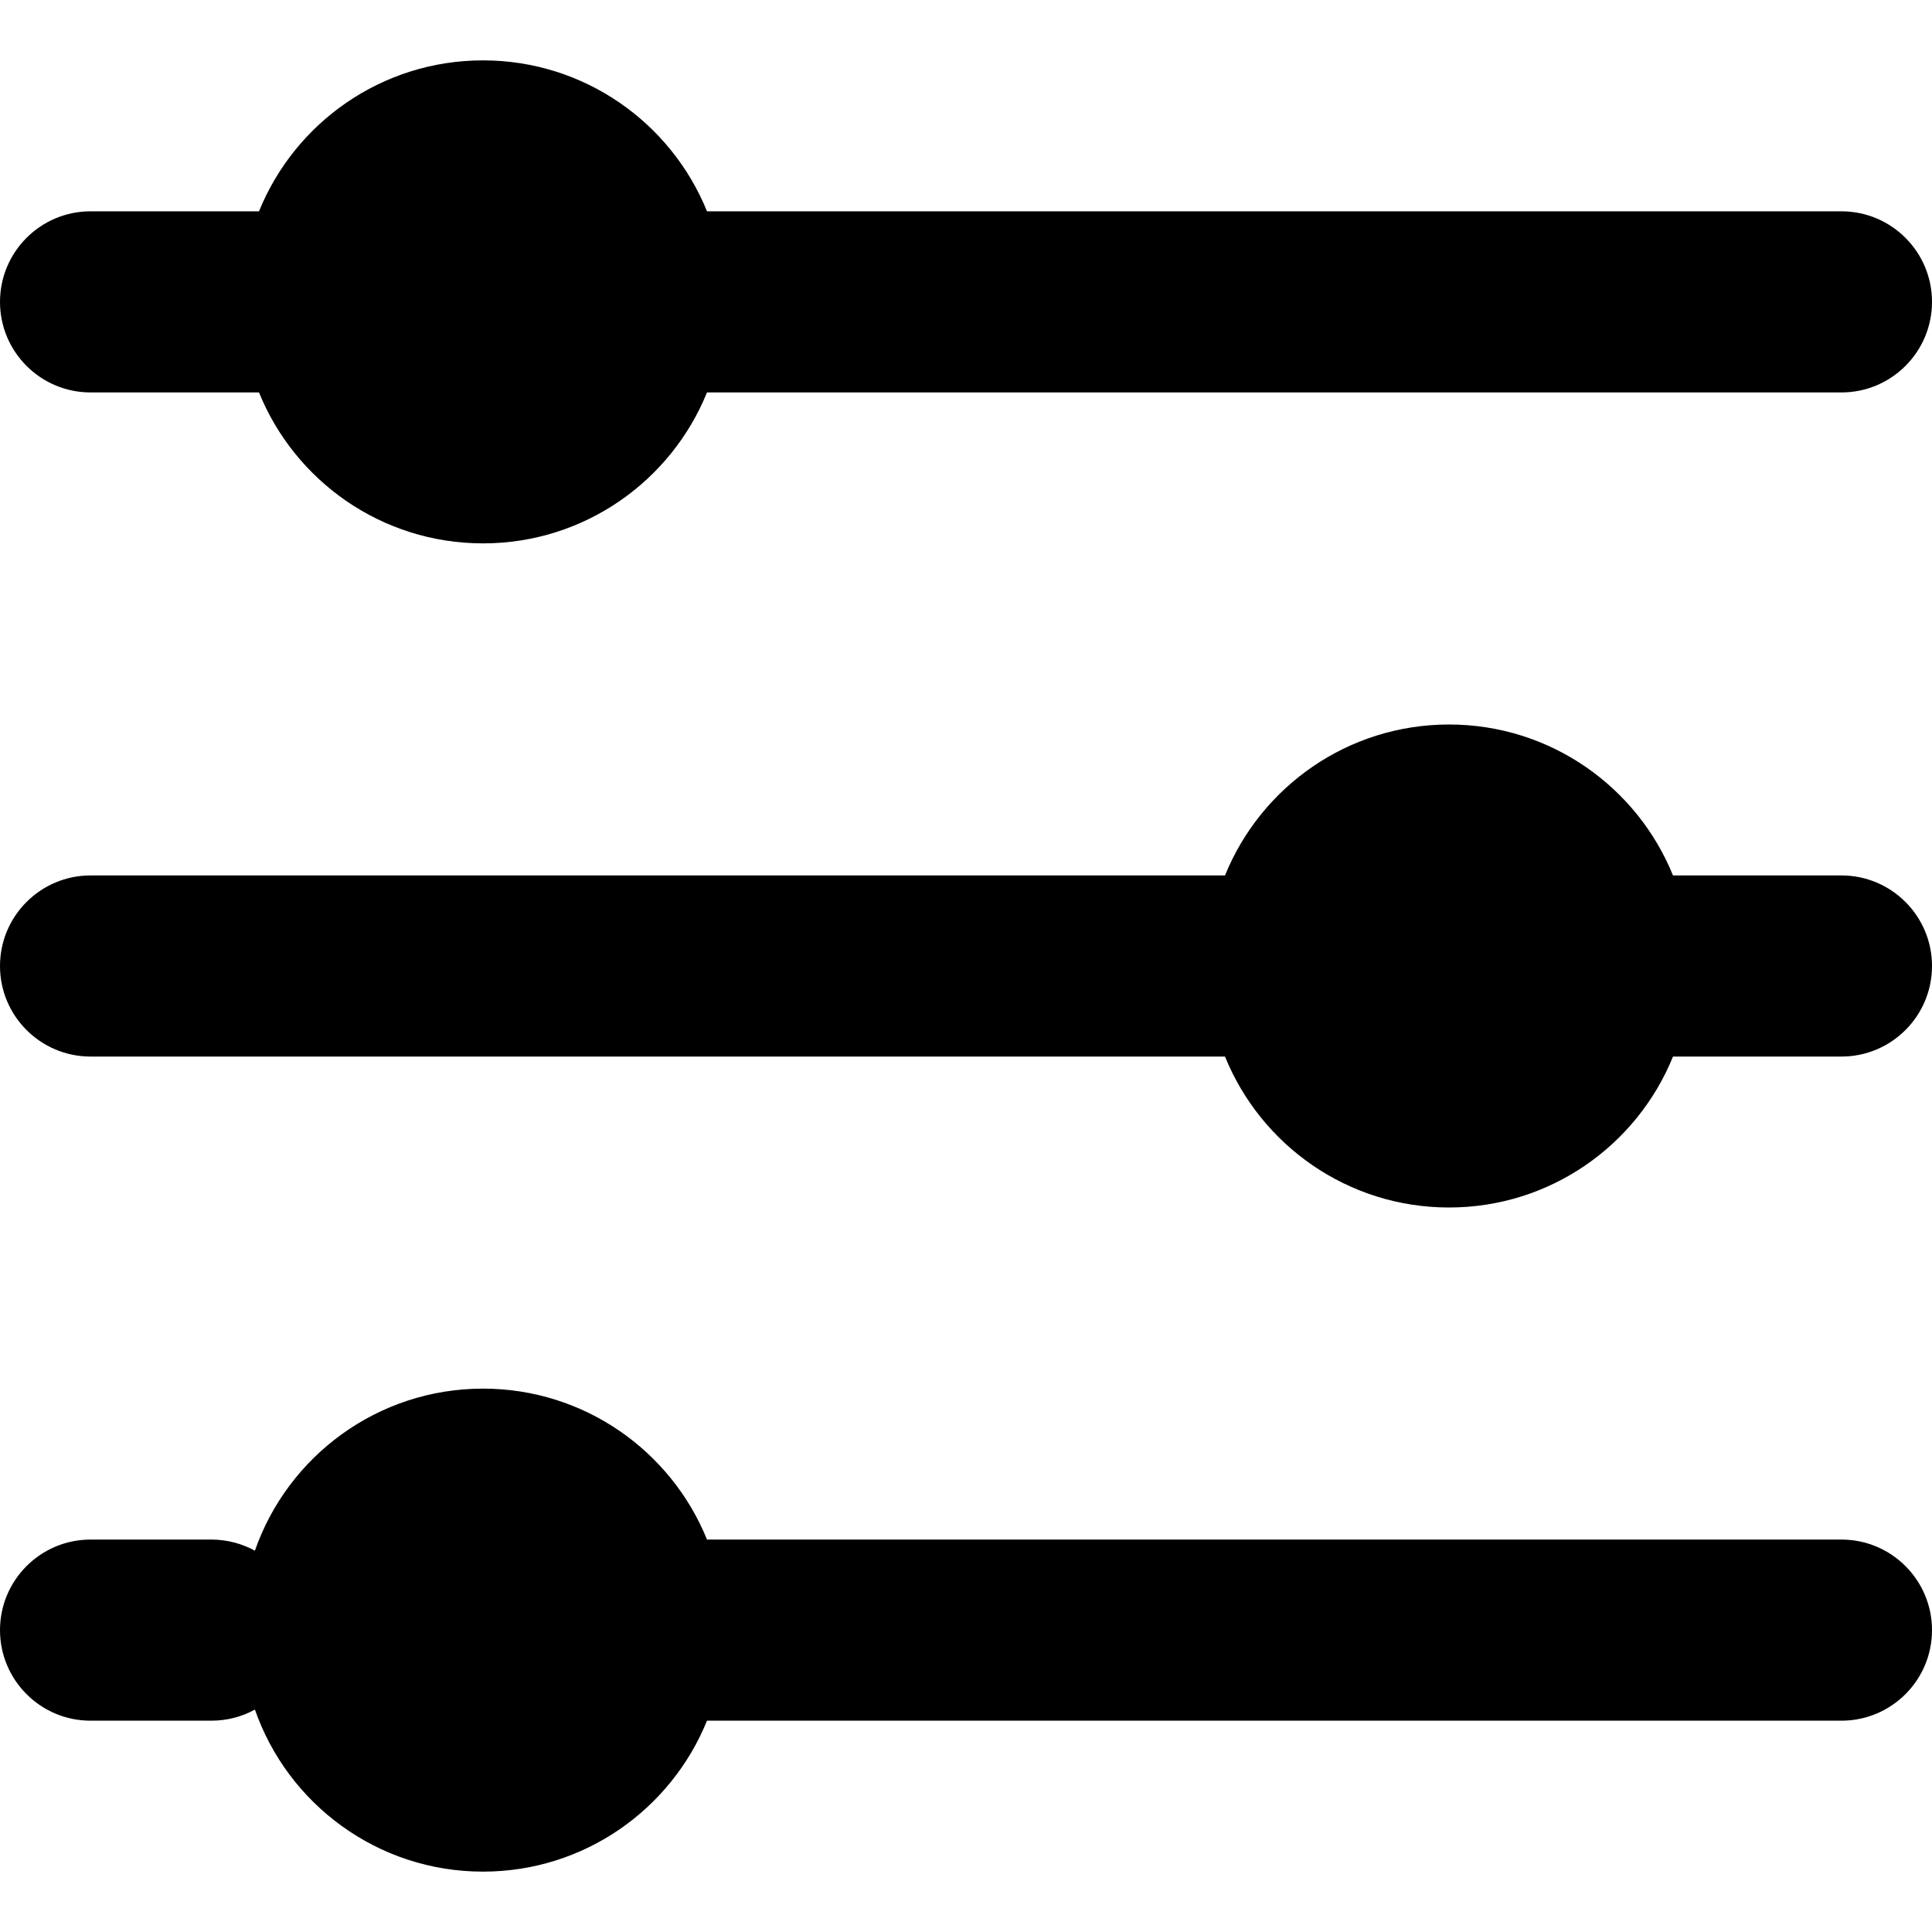 <svg width="16" height="16" viewBox="0 0 16 16" fill="none" xmlns="http://www.w3.org/2000/svg">
<path fill-rule="evenodd" clip-rule="evenodd" d="M5.855 3.25C5.558 3.983 4.839 4.5 4 4.5C3.161 4.5 2.442 3.983 2.145 3.25H0.75C0.336 3.25 0 2.914 0 2.5C0 2.086 0.336 1.75 0.75 1.75L2.145 1.75C2.442 1.017 3.161 0.5 4 0.5C4.839 0.5 5.558 1.017 5.855 1.75L15.25 1.75C15.664 1.75 16 2.086 16 2.5C16 2.914 15.664 3.25 15.25 3.25L5.855 3.25ZM5.855 14.25C5.558 14.983 4.839 15.5 4 15.5C3.126 15.5 2.383 14.939 2.111 14.158C2.004 14.217 1.881 14.25 1.75 14.25H0.75C0.336 14.25 0 13.914 0 13.5C0 13.086 0.336 12.75 0.75 12.75H1.75C1.881 12.75 2.004 12.784 2.111 12.842C2.383 12.061 3.126 11.5 4 11.5C4.839 11.5 5.558 12.017 5.855 12.75H15.25C15.664 12.75 16 13.086 16 13.5C16 13.914 15.664 14.25 15.25 14.25H5.855ZM12 6C11.161 6 10.442 6.517 10.145 7.25L0.75 7.25C0.336 7.25 0 7.586 0 8C0 8.414 0.336 8.75 0.75 8.75L10.145 8.75C10.442 9.483 11.161 10 12 10C12.839 10 13.558 9.483 13.855 8.75L15.25 8.75C15.664 8.75 16 8.414 16 8C16 7.586 15.664 7.25 15.25 7.25H13.855C13.558 6.517 12.839 6 12 6Z" fill="black"/>
</svg>
